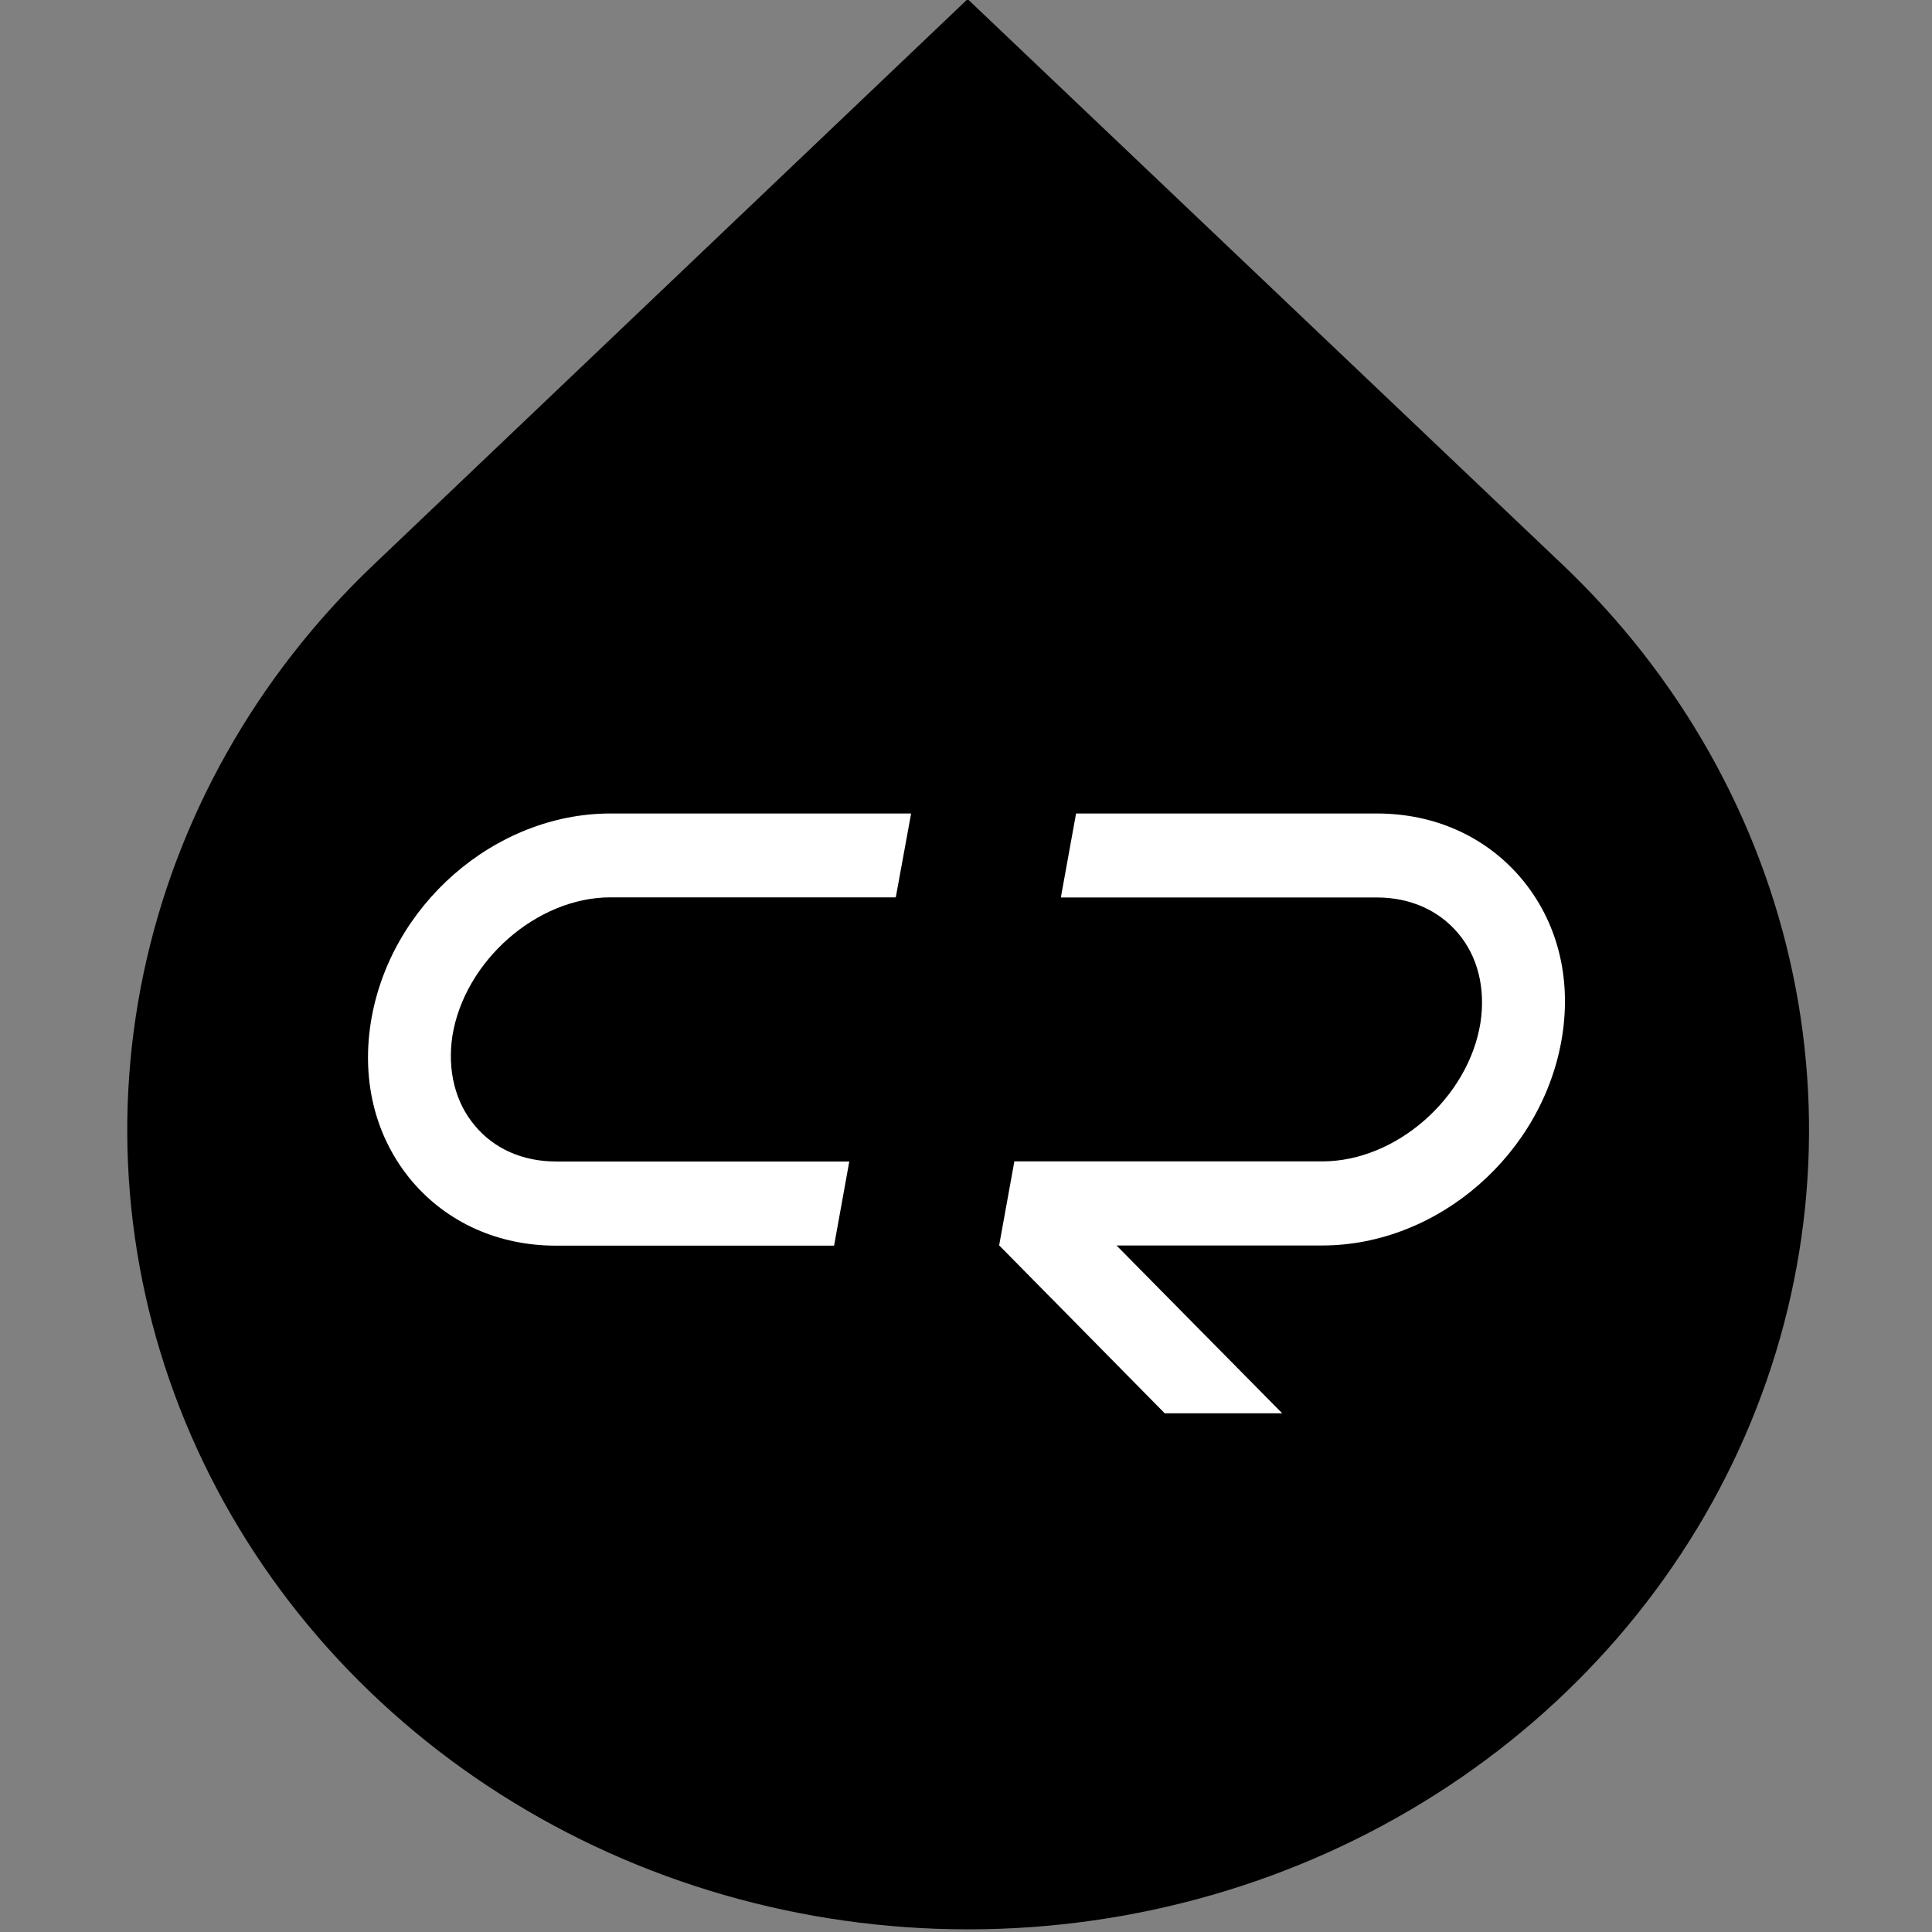 <?xml version="1.0" encoding="UTF-8"?> <svg xmlns="http://www.w3.org/2000/svg" width="32" height="32" viewBox="0 0 32 32" fill="none"><rect x="0" y="0" width="32" height="32" fill="#808080" stroke="none"/><g clip-path="url(#clip0_1324_3)"><path d="M16.027 -0.015L25.88 9.352C27.829 11.203 29.157 13.562 29.695 16.131C30.233 18.699 29.958 21.361 28.904 23.781C27.85 26.201 26.065 28.269 23.774 29.724C21.483 31.18 18.79 31.956 16.035 31.956C13.28 31.956 10.587 31.18 8.297 29.724C6.006 28.269 4.221 26.201 3.167 23.781C2.113 21.361 1.838 18.699 2.376 16.131C2.914 13.562 4.242 11.203 6.19 9.352L16.027 -0.015Z" fill="black"></path><path d="M6.14 16.946C5.988 17.928 6.226 18.85 6.817 19.556C7.4 20.248 8.252 20.632 9.208 20.632H13.815L14.067 19.238H9.208C8.663 19.238 8.184 19.029 7.866 18.645C7.541 18.261 7.407 17.73 7.493 17.158C7.693 15.921 8.888 14.863 10.111 14.863H14.837L15.091 13.474H10.111C8.193 13.474 6.444 15.001 6.14 16.946Z" fill="white"></path><path d="M25.875 17.16C25.568 19.105 23.822 20.629 21.901 20.629H18.493L19.864 22.018L21.238 23.409H19.292L17.921 22.018L16.549 20.627L16.801 19.236H21.903C23.127 19.236 24.322 18.181 24.521 16.941C24.608 16.371 24.476 15.838 24.149 15.456C23.829 15.075 23.352 14.865 22.807 14.865H17.571L17.823 13.474H22.807C23.763 13.474 24.614 13.858 25.198 14.55C25.791 15.256 26.029 16.178 25.875 17.16Z" fill="white"></path></g><defs><clipPath id="clip0_1324_3"><rect width="32" height="32" fill="white"></rect></clipPath></defs></svg> 